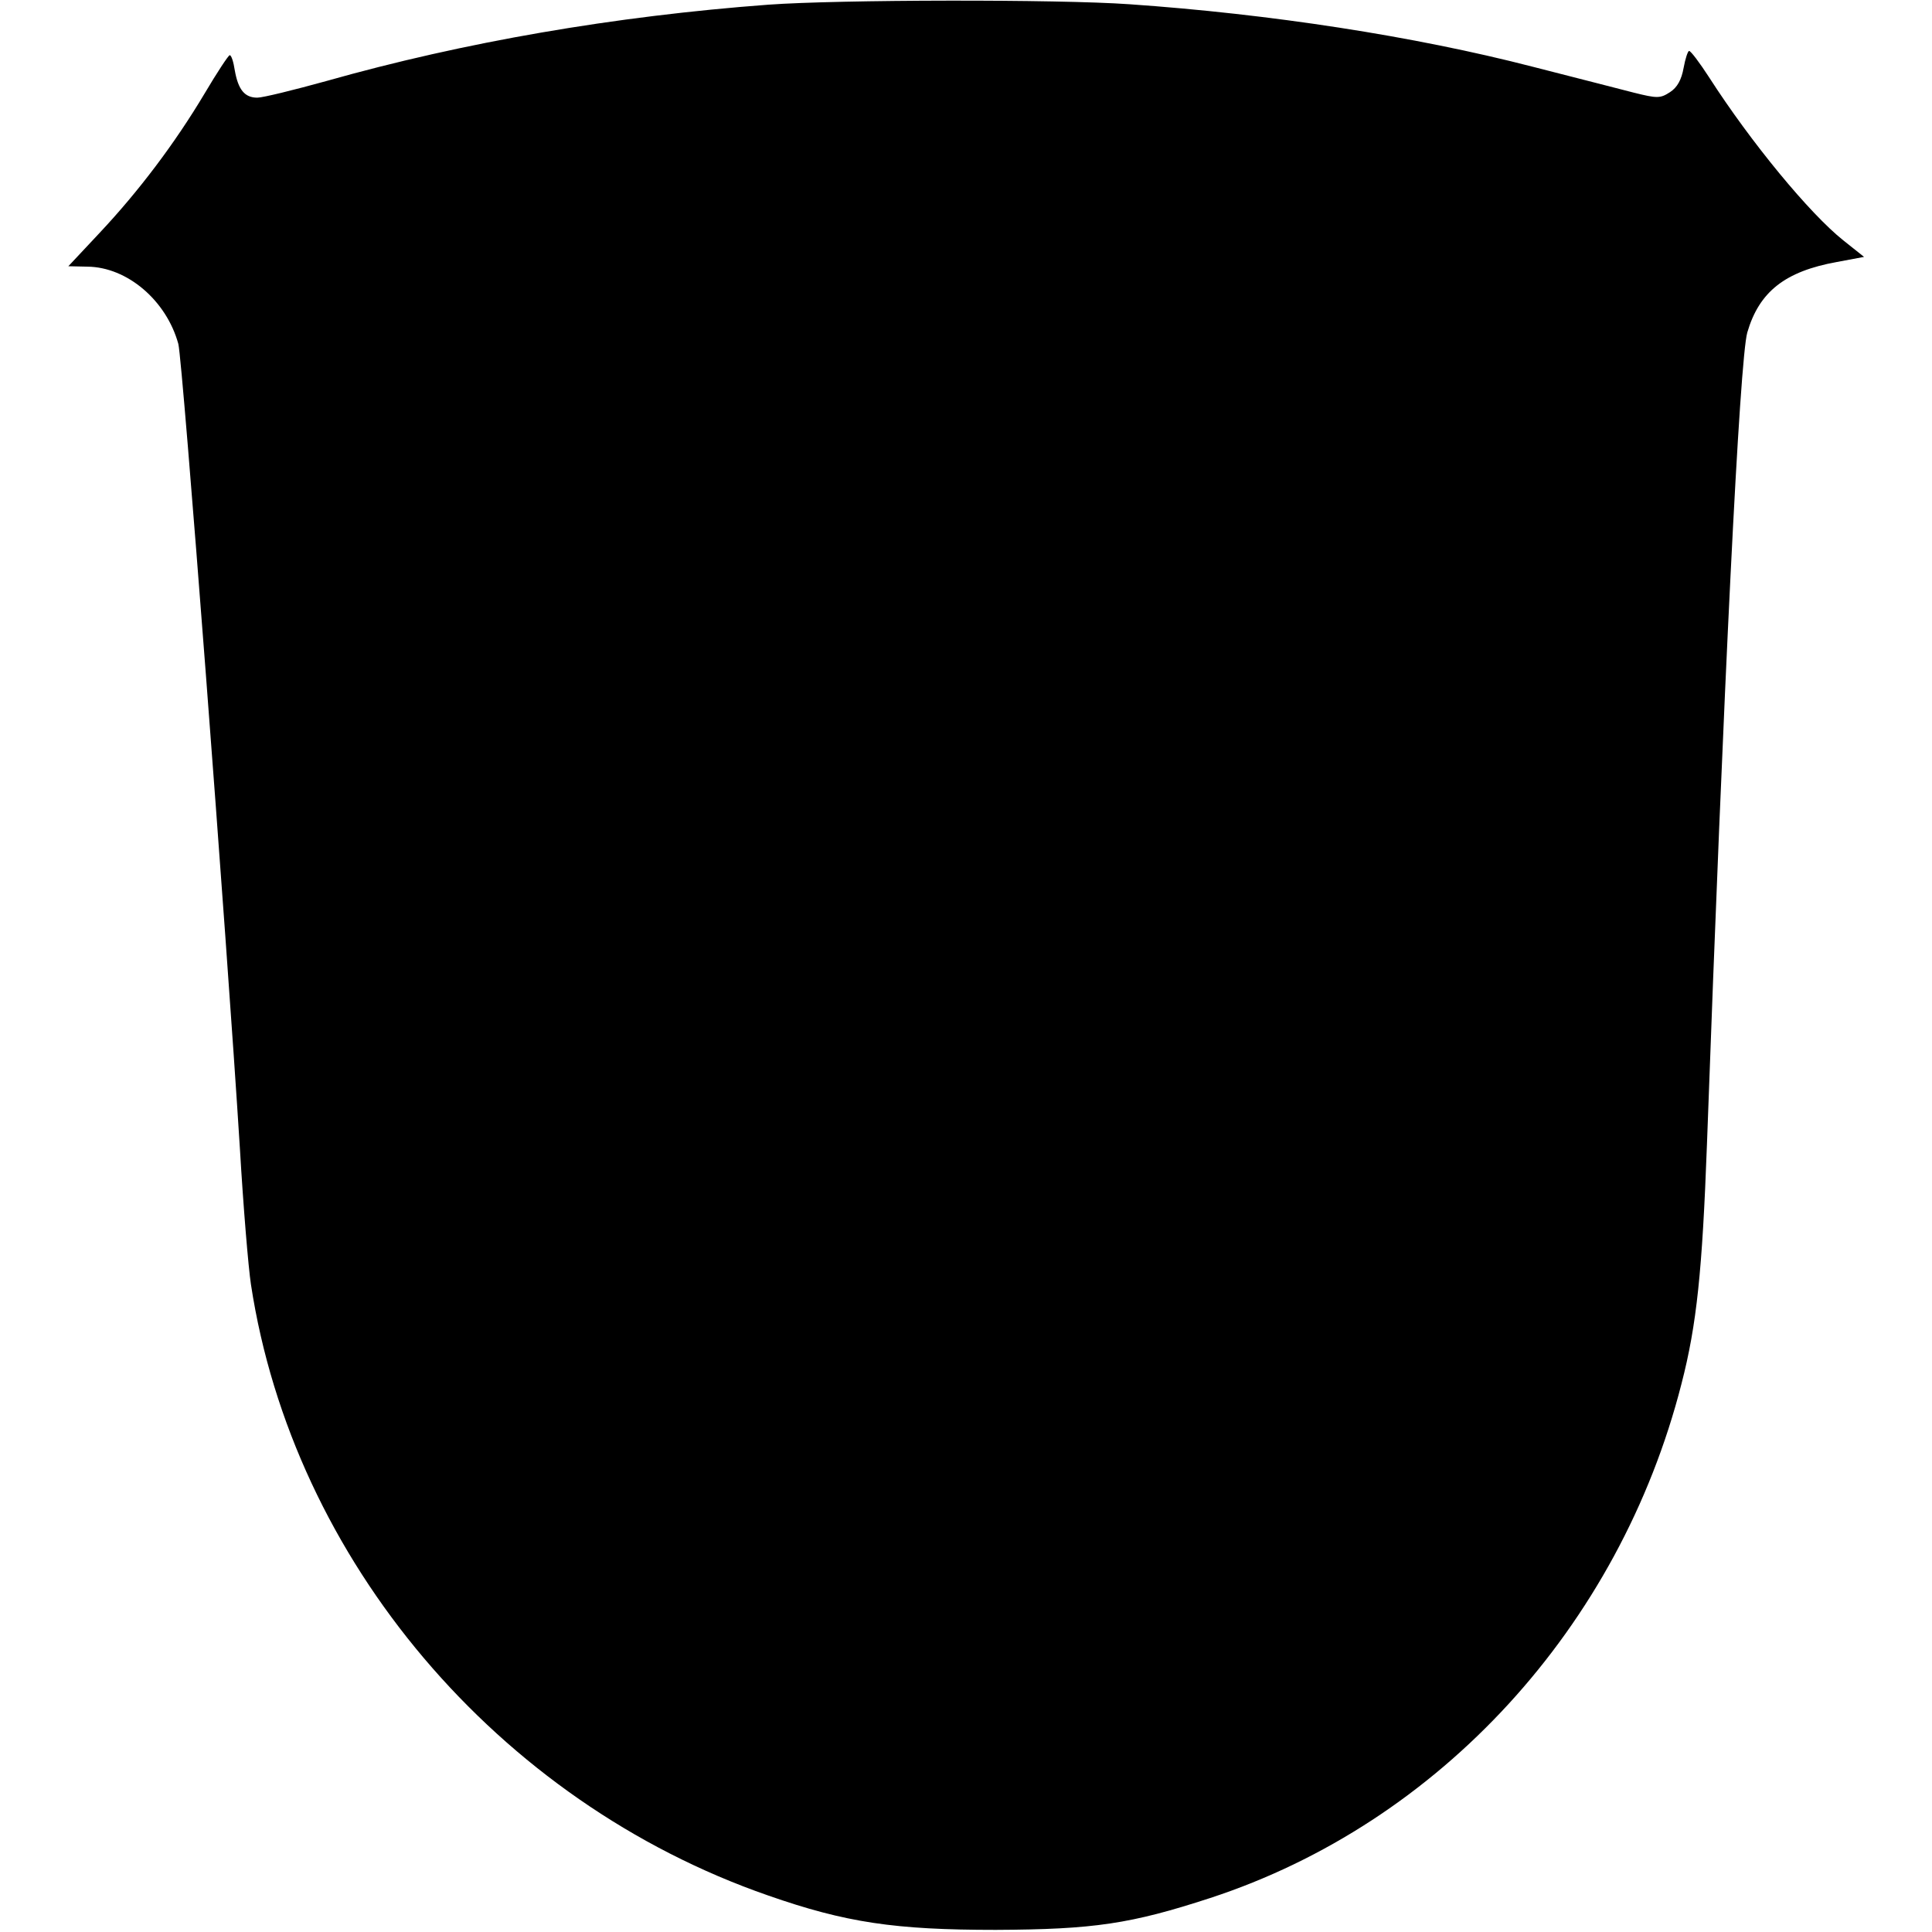 <?xml version="1.0" encoding="UTF-8" standalone="yes"?>
<svg version="1.0" xmlns="http://www.w3.org/2000/svg" width="100mm" height="100mm" viewBox="0 0 423 455" preserveAspectRatio="xMidYMid meet">
  <g transform="translate(0,455) scale(0.1,-0.1)" fill="#000000" stroke="none">
    <path d="M1650 4539 c-362 -27 -717 -88 -1042 -180 -76 -21 -149 -39 -162 -39
-30 0 -45 19 -53 64 -3 20 -8 36 -12 36 -3 0 -30 -41 -59 -90 -71 -119 -156
-231 -247 -328 l-74 -79 45 -1 c94 -1 186 -80 214 -182 10 -37 114 -1399 145
-1895 8 -137 20 -281 26 -320 99 -649 581 -1218 1218 -1439 183 -64 299 -81
536 -81 231 1 318 14 505 75 541 177 964 639 1110 1211 36 139 49 266 60 564
39 1077 77 1849 95 1912 28 96 89 144 211 166 l64 12 -49 39 c-79 63 -217 230
-316 384 -22 34 -43 62 -47 62 -3 0 -9 -18 -13 -40 -5 -28 -15 -46 -32 -57
-23 -15 -30 -15 -86 -1 -34 9 -141 36 -238 61 -279 72 -618 124 -949 147 -170
12 -685 11 -850 -1z"/>
  </g>
</svg>